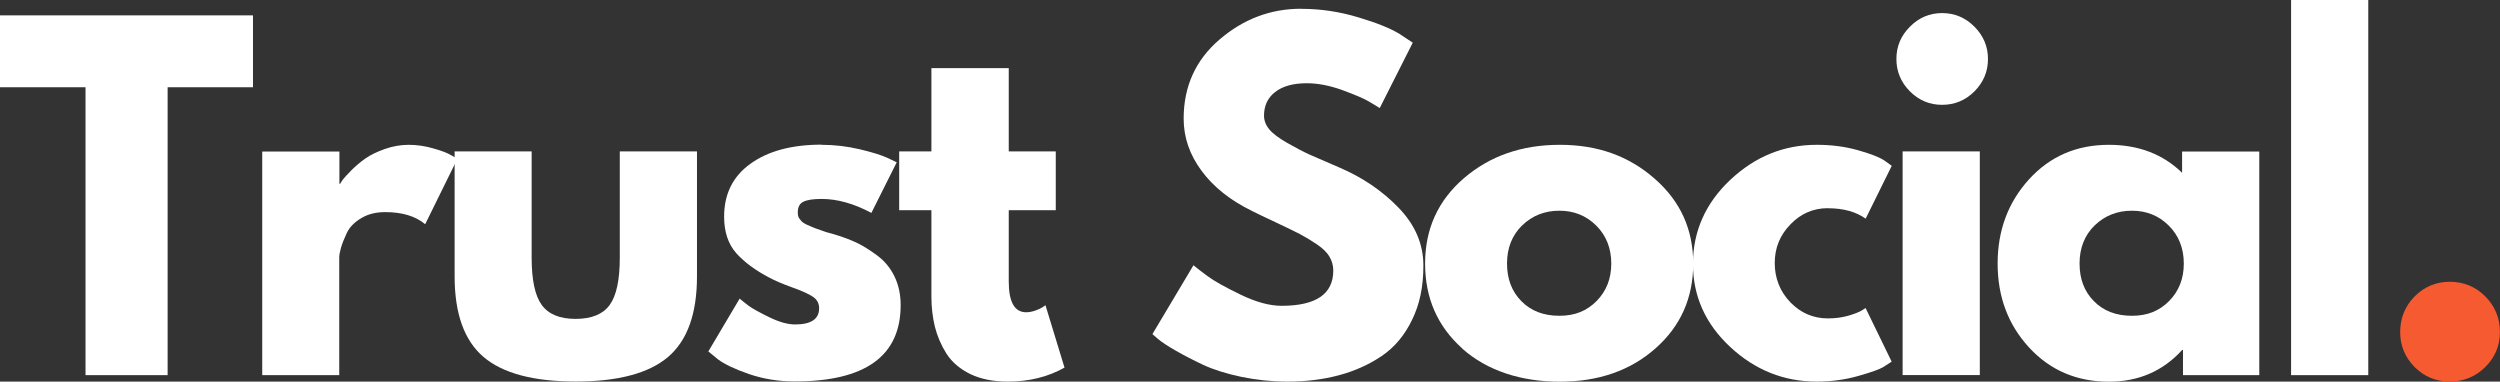 <?xml version="1.0" encoding="UTF-8"?> <svg xmlns="http://www.w3.org/2000/svg" id="Layer_2" data-name="Layer 2" viewBox="0 0 305.75 46.67"><rect x="0" y="0" width="305.75" height="46.67" fill="#333333" stroke="none"/><defs><style> .cls-1 { fill: #fff; } .cls-2 { fill: #f65a31; } </style></defs><g id="Layer_1-2" data-name="Layer 1"><path class="cls-1" d="M0,10.67V1.88h30.94v8.79h-10.44v35.21h-10.04V10.67H0Z"></path><path class="cls-1" d="M32.07,45.88v-27.35h9.44v3.94h.1c.07-.14.18-.31.33-.52.17-.22.51-.59,1.04-1.13.54-.54,1.11-1.02,1.71-1.44.61-.43,1.4-.81,2.35-1.15.96-.34,1.94-.52,2.94-.52s2.03.15,3.02.44c1,.28,1.73.56,2.21.85l.73.42-3.94,8c-1.17-.98-2.8-1.48-4.9-1.48-1.14,0-2.12.25-2.94.75-.82.49-1.41,1.09-1.75,1.81-.33.71-.57,1.31-.71,1.81-.14.49-.21.88-.21,1.17v14.4h-9.44Z"></path><path class="cls-1" d="M65.02,18.52v13c0,2.71.41,4.64,1.23,5.77.82,1.14,2.2,1.71,4.15,1.71s3.34-.57,4.17-1.71c.82-1.14,1.23-3.06,1.23-5.77v-13h9.44v15.29c0,4.56-1.18,7.84-3.54,9.85-2.36,2-6.13,3-11.29,3s-8.91-1-11.27-3c-2.36-2.01-3.54-5.3-3.54-9.85v-15.29h9.44Z"></path><path class="cls-1" d="M100.47,17.71c1.57,0,3.11.18,4.65.54,1.53.36,2.67.72,3.42,1.06l1.13.54-3.1,6.19c-2.13-1.14-4.16-1.71-6.08-1.71-1.06,0-1.81.12-2.25.35-.45.22-.67.66-.67,1.29,0,.14.01.29.04.44.04.14.11.27.21.4.11.13.21.24.29.33.09.08.25.18.46.29.22.1.4.18.52.23.13.06.32.14.6.25.29.1.51.18.65.23.14.06.38.14.71.25.34.1.6.17.77.21,1.11.32,2.07.68,2.9,1.06.82.39,1.68.93,2.58,1.6.9.67,1.6,1.52,2.1,2.56.5,1.03.75,2.2.75,3.5,0,6.22-4.32,9.33-12.96,9.33-1.96,0-3.82-.3-5.58-.9-1.75-.61-3.02-1.21-3.81-1.81l-1.17-.96,3.83-6.46c.29.25.67.55,1.13.9.46.33,1.29.79,2.5,1.38s2.26.88,3.15.88c1.96,0,2.94-.66,2.94-1.98,0-.59-.25-1.06-.75-1.4-.5-.34-1.35-.73-2.54-1.15-1.18-.43-2.11-.82-2.79-1.19-1.71-.89-3.06-1.89-4.06-3-.99-1.13-1.48-2.61-1.48-4.46,0-2.78,1.07-4.94,3.23-6.48,2.15-1.55,5.05-2.33,8.71-2.33Z"></path><path class="cls-1" d="M113.91,18.52v-10.19h9.46v10.19h5.75v7.19h-5.75v8.71c0,2.52.71,3.77,2.13,3.77.36,0,.73-.07,1.13-.21.39-.14.69-.28.9-.42l.33-.23,2.33,7.63c-2.03,1.14-4.34,1.71-6.94,1.71-1.78,0-3.31-.31-4.58-.92-1.28-.63-2.25-1.46-2.92-2.5-.66-1.05-1.13-2.16-1.42-3.31-.28-1.17-.42-2.4-.42-3.71v-10.52h-3.94v-7.19h3.94Z"></path><path class="cls-1" d="M159.14,1.08c2.38,0,4.7.35,6.98,1.04,2.28.68,3.96,1.36,5.06,2.04l1.6,1.06-4.04,8c-.32-.21-.77-.48-1.33-.81-.57-.34-1.64-.8-3.21-1.38-1.57-.57-3.03-.85-4.38-.85-1.67,0-2.96.36-3.88,1.08-.91.71-1.35,1.67-1.35,2.88,0,.6.21,1.16.65,1.69.43.52,1.16,1.06,2.19,1.65,1.03.58,1.93,1.06,2.71,1.42.79.35,2.01.88,3.65,1.58,2.83,1.21,5.26,2.85,7.27,4.94,2.01,2.08,3.02,4.44,3.02,7.06s-.46,4.74-1.38,6.63c-.91,1.89-2.15,3.37-3.73,4.44-1.58,1.06-3.33,1.84-5.25,2.35s-4,.77-6.25.77c-1.92,0-3.8-.2-5.65-.58-1.85-.39-3.4-.88-4.65-1.46-1.24-.58-2.35-1.16-3.35-1.73-1-.57-1.73-1.05-2.19-1.44l-.69-.6,5.02-8.42c.42.35,1,.8,1.75,1.35.75.56,2.07,1.3,3.98,2.23,1.9.92,3.58,1.38,5.04,1.38,4.22,0,6.33-1.44,6.33-4.31,0-.61-.16-1.17-.46-1.69-.29-.51-.82-1.03-1.58-1.54-.77-.51-1.45-.92-2.04-1.23-.58-.3-1.54-.77-2.88-1.4s-2.32-1.09-2.96-1.42c-2.67-1.3-4.73-2.94-6.19-4.92-1.46-1.97-2.19-4.09-2.19-6.38,0-3.94,1.46-7.17,4.38-9.67,2.92-2.51,6.24-3.77,9.98-3.77Z"></path><path class="cls-1" d="M178.85,42.63c-3.04-2.71-4.56-6.17-4.56-10.4s1.58-7.71,4.75-10.44c3.17-2.72,7.07-4.08,11.73-4.08s8.44,1.38,11.58,4.13c3.15,2.74,4.73,6.2,4.73,10.4s-1.54,7.66-4.63,10.38c-3.07,2.71-6.97,4.06-11.69,4.06s-8.88-1.34-11.92-4.04ZM186.14,27.58c-1.22,1.21-1.83,2.76-1.83,4.65s.58,3.41,1.75,4.6c1.18,1.2,2.73,1.79,4.65,1.79s3.36-.6,4.56-1.81c1.19-1.21,1.79-2.73,1.79-4.58s-.62-3.44-1.85-4.65c-1.22-1.21-2.72-1.81-4.5-1.81s-3.33.6-4.56,1.81Z"></path><path class="cls-1" d="M223.55,25.46c-1.78,0-3.31.66-4.58,1.98-1.28,1.31-1.92,2.89-1.92,4.73s.64,3.49,1.92,4.81c1.28,1.31,2.8,1.96,4.58,1.96.86,0,1.67-.1,2.44-.31.76-.22,1.32-.44,1.69-.65l.48-.31,3.19,6.56c-.25.17-.6.39-1.04.67-.45.27-1.46.63-3.04,1.08s-3.28.69-5.08.69c-4.02,0-7.54-1.41-10.58-4.23-3.04-2.83-4.56-6.22-4.56-10.17s1.52-7.41,4.56-10.27c3.04-2.86,6.57-4.29,10.58-4.29,1.8,0,3.47.22,5,.65,1.54.43,2.63.85,3.27,1.27l.9.65-3.19,6.46c-1.18-.84-2.72-1.27-4.6-1.27Z"></path><path class="cls-1" d="M233.58,3.27c1.09-1.11,2.41-1.67,3.94-1.67s2.86.56,3.96,1.67c1.09,1.1,1.65,2.41,1.65,3.94s-.55,2.85-1.65,3.96c-1.1,1.1-2.42,1.65-3.96,1.65s-2.84-.55-3.94-1.65c-1.1-1.11-1.65-2.43-1.65-3.96s.55-2.84,1.65-3.94ZM232.69,18.52v27.35h9.44v-27.35h-9.44Z"></path><path class="cls-1" d="M248.14,42.48c-2.56-2.79-3.83-6.21-3.83-10.25s1.28-7.48,3.83-10.29c2.57-2.82,5.82-4.23,9.77-4.23,3.63,0,6.61,1.14,8.96,3.42v-2.6h9.44v27.35h-9.33v-3.08h-.1c-2.35,2.58-5.33,3.88-8.96,3.88-3.95,0-7.2-1.4-9.77-4.19ZM256.16,27.58c-1.22,1.21-1.83,2.76-1.83,4.65s.58,3.41,1.75,4.6c1.18,1.2,2.73,1.79,4.65,1.79s3.36-.6,4.56-1.81c1.19-1.21,1.79-2.73,1.79-4.58s-.62-3.44-1.85-4.65c-1.22-1.21-2.72-1.81-4.5-1.81s-3.33.6-4.56,1.81Z"></path><path class="cls-1" d="M280.2,45.88V0h9.44v45.88h-9.44Z"></path><path class="cls-2" d="M299.6,34.46c1.71,0,3.16.6,4.35,1.79,1.19,1.2,1.79,2.65,1.79,4.35s-.6,3.1-1.79,4.29c-1.2,1.18-2.65,1.77-4.35,1.77s-3.1-.59-4.29-1.77c-1.18-1.19-1.77-2.63-1.77-4.29s.59-3.16,1.77-4.35c1.19-1.19,2.63-1.79,4.29-1.79Z"></path></g></svg> 